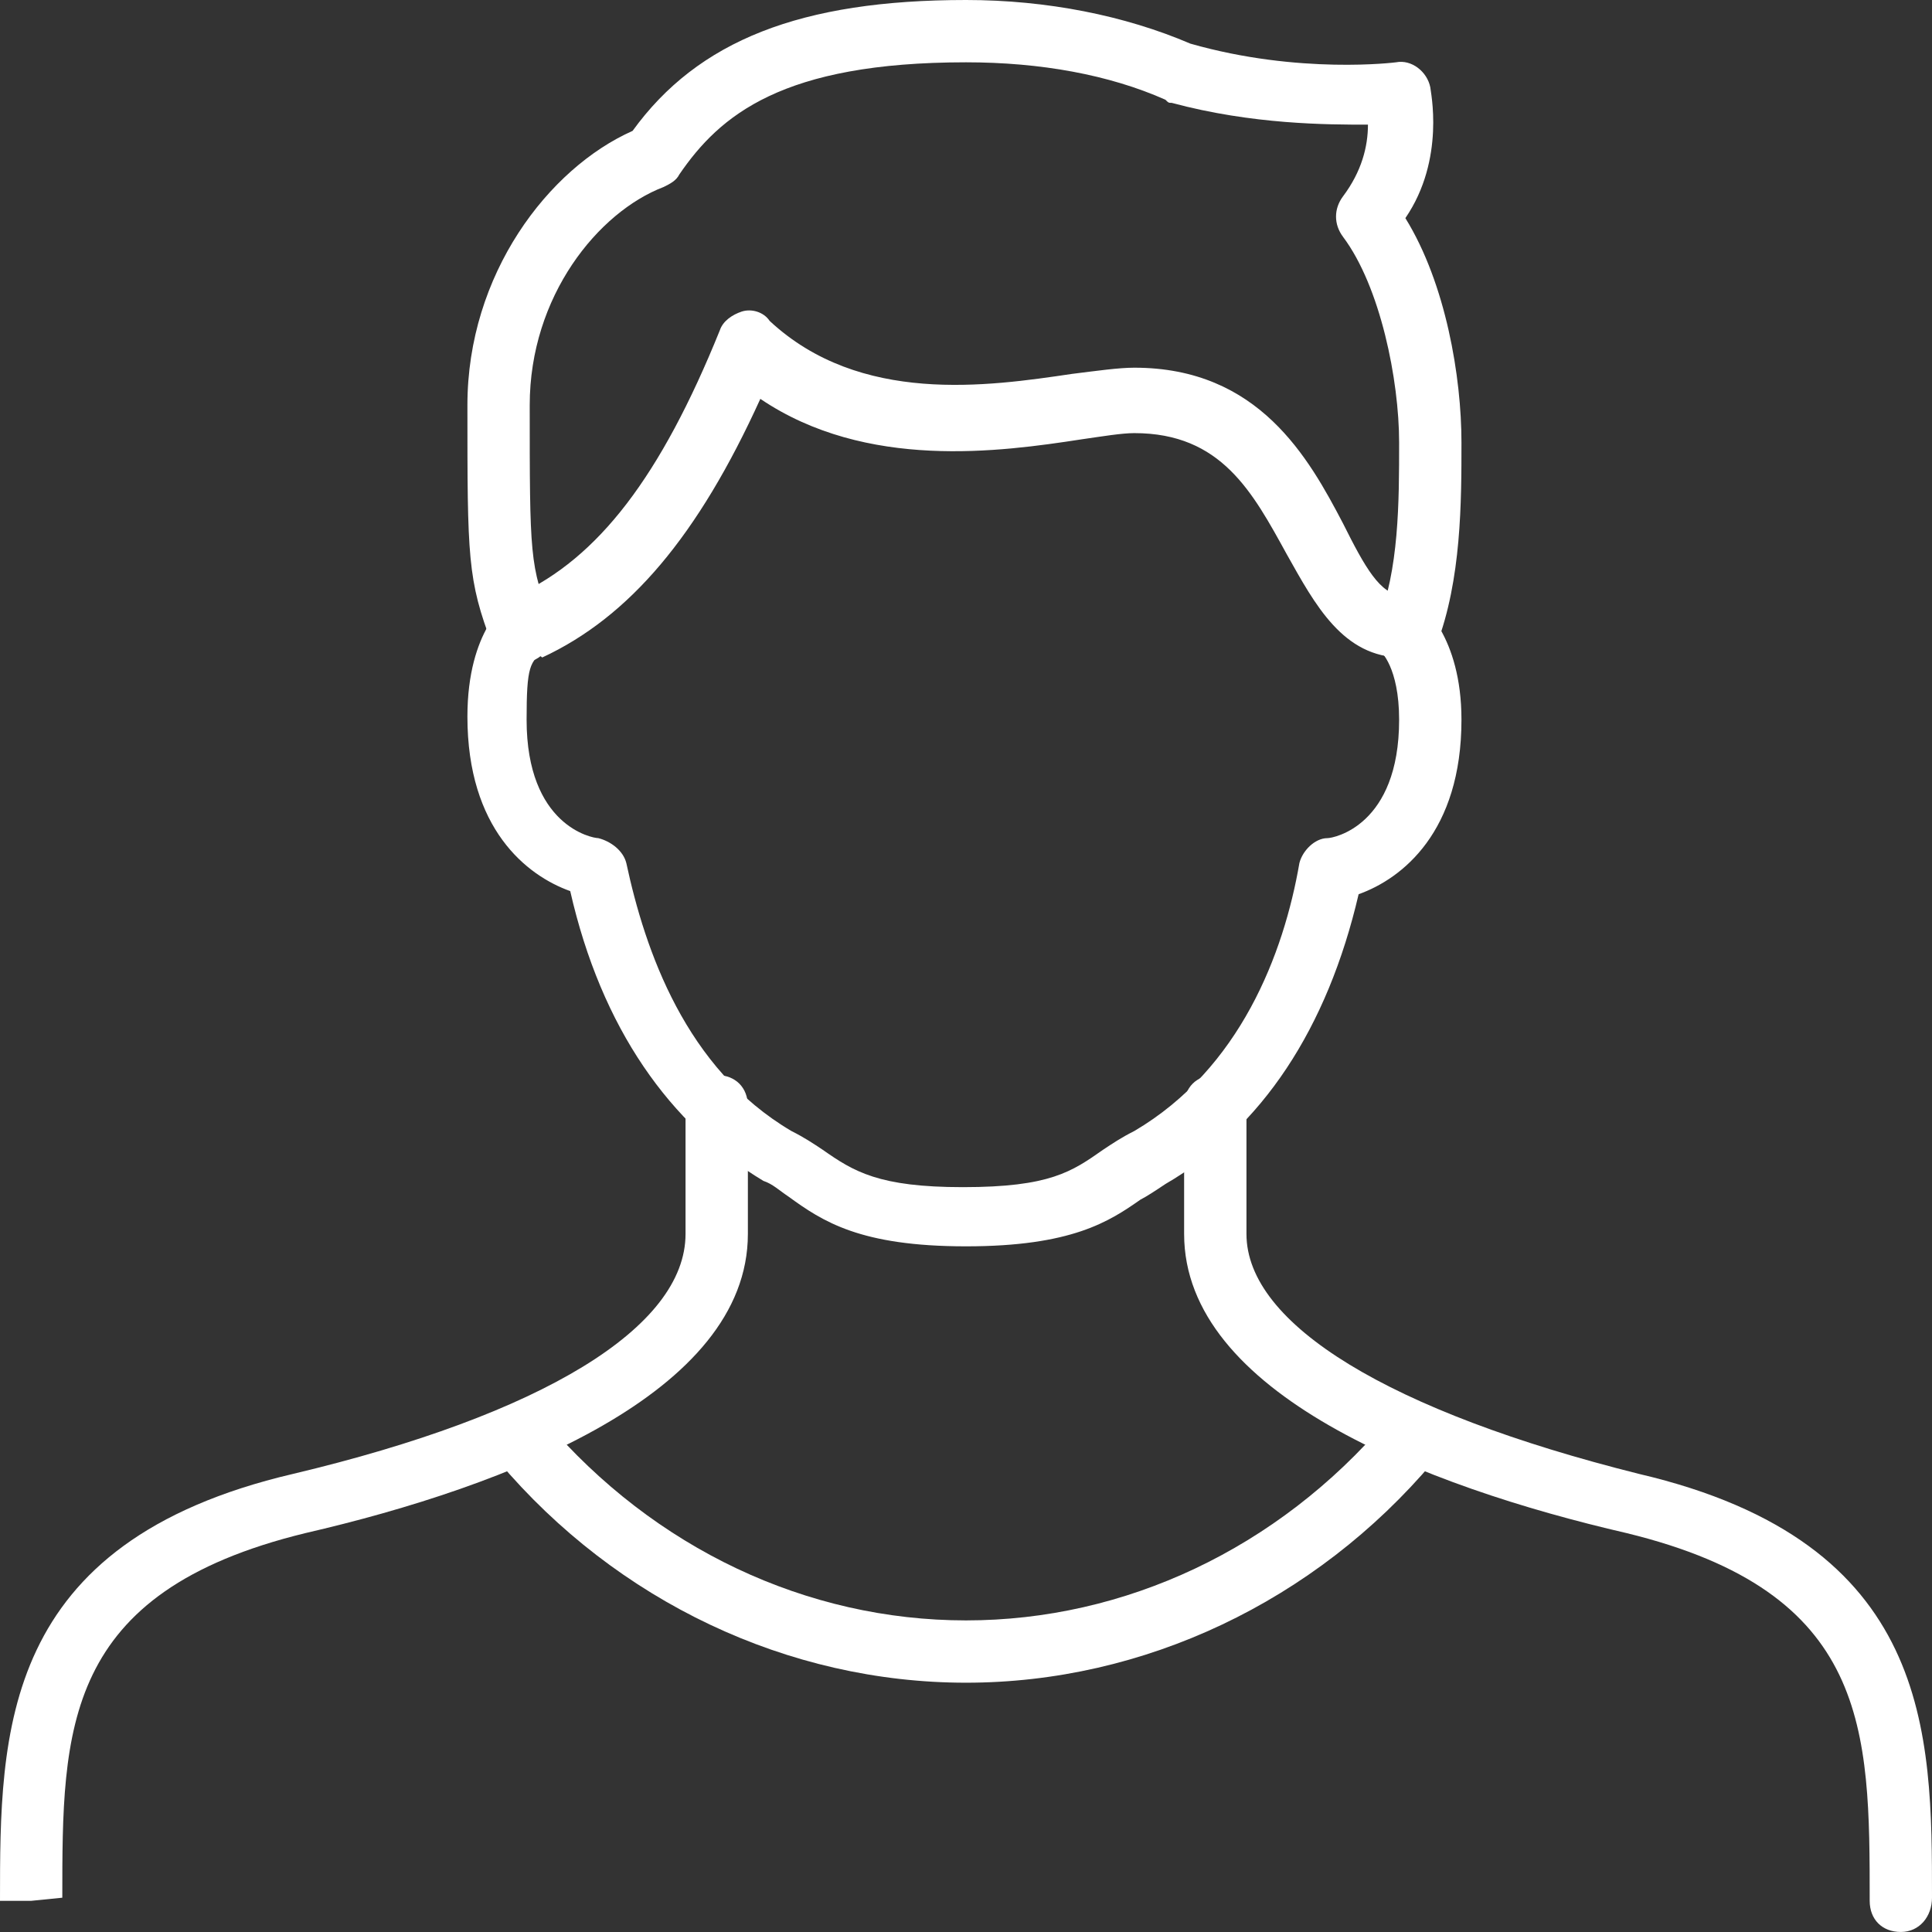 <svg xmlns="http://www.w3.org/2000/svg" width="60" height="60" viewBox="0 0 60 60" fill="none"><rect x="0" y="0" width="60" height="60" fill="#333333" stroke="none"/><path d="M30 38.706C26.709 38.706 25.548 37.932 24.483 37.158C24.193 36.965 24 36.771 23.709 36.674C20.806 34.932 18.677 31.932 17.709 27.674C16.354 27.19 14.516 25.739 14.516 22.255C14.516 19.545 15.774 18.674 15.87 18.577C16.354 18.287 16.935 18.384 17.225 18.868C17.516 19.352 17.419 19.932 16.935 20.223C16.451 20.513 16.354 20.706 16.354 22.352C16.354 25.642 18.387 26.029 18.58 26.029C18.967 26.126 19.354 26.416 19.451 26.803C20.032 29.513 21.29 33.19 24.58 35.126C24.967 35.319 25.258 35.513 25.548 35.706C26.516 36.384 27.29 36.868 29.903 36.868C32.612 36.868 33.29 36.384 34.258 35.706C34.548 35.513 34.838 35.319 35.225 35.126C38.516 33.19 39.87 29.61 40.354 26.803C40.451 26.416 40.838 26.029 41.225 26.029C41.419 26.029 43.451 25.642 43.451 22.352C43.451 20.706 42.87 20.223 42.87 20.223C42.387 19.932 42.29 19.352 42.677 18.868C42.967 18.384 43.645 18.287 44.032 18.674C44.129 18.771 45.387 19.739 45.387 22.352C45.387 25.835 43.548 27.287 42.193 27.771C41.225 31.932 39.193 35.029 36.193 36.771C35.903 36.965 35.612 37.158 35.419 37.255C34.451 37.932 33.29 38.706 30 38.706Z" fill="white"></path><path d="M16.452 20.322C16.064 20.322 15.774 20.128 15.581 19.741C15.387 19.258 15.581 18.677 16.064 18.483C18.581 17.322 20.516 14.806 22.355 10.258C22.452 9.967 22.742 9.774 23.032 9.677C23.323 9.58 23.71 9.677 23.903 9.967C26.71 12.58 30.677 11.999 33.29 11.612C34.065 11.516 34.742 11.419 35.226 11.419C39.097 11.419 40.645 14.225 41.71 16.258C42.387 17.612 42.871 18.483 43.548 18.483C44.129 18.483 44.516 18.87 44.516 19.451C44.516 20.032 44.129 20.419 43.548 20.419C41.71 20.419 40.839 18.774 39.968 17.225C38.903 15.29 37.935 13.451 35.226 13.451C34.839 13.451 34.258 13.548 33.581 13.645C31.064 14.032 26.903 14.612 23.613 12.387C21.677 16.645 19.548 19.161 16.839 20.419C16.742 20.322 16.548 20.322 16.452 20.322ZM59.032 59.999C58.452 59.999 58.065 59.612 58.065 59.032C58.065 53.709 58.065 49.451 50.516 47.612C44.226 46.161 36.774 43.258 36.774 38.322V34.354C36.774 33.774 37.161 33.387 37.742 33.387C38.323 33.387 38.71 33.774 38.71 34.354V38.322C38.71 41.129 43.161 43.838 50.903 45.774C60 47.903 60 53.806 60 58.935C60 59.516 59.613 59.999 59.032 59.999ZM0.968 59.032H0C0 53.806 0 47.903 9.097 45.774C16.839 43.935 21.29 41.225 21.29 38.322V34.354C21.29 33.774 21.677 33.387 22.258 33.387C22.839 33.387 23.226 33.774 23.226 34.354V38.322C23.226 43.258 15.774 46.161 9.484 47.612C1.935 49.451 1.935 53.709 1.935 58.935L0.968 59.032Z" fill="white"></path><path d="M30 52.258C24.483 52.258 19.161 49.742 15.483 45.387C15.096 45 15.193 44.419 15.58 44.032C15.967 43.645 16.548 43.742 16.935 44.129C20.322 48.097 25.064 50.323 30 50.323C34.935 50.323 39.677 48.097 43.064 44.129C43.451 43.742 44.032 43.645 44.419 44.032C44.806 44.419 44.903 45 44.516 45.387C40.838 49.742 35.516 52.258 30 52.258ZM16.161 20.613C15.774 20.613 15.387 20.419 15.29 20.032C14.516 18 14.516 17.323 14.516 12.581C14.516 8.516 17.032 5.226 19.645 4.065C21.677 1.258 24.87 0 30 0C32.516 0 34.935 0.484 36.967 1.355C40.354 2.323 43.354 1.935 43.354 1.935C43.838 1.839 44.322 2.226 44.419 2.71C44.419 2.806 44.903 4.935 43.645 6.774C44.903 8.806 45.387 11.71 45.387 13.742C45.387 15.581 45.387 18 44.612 20.032C44.419 20.516 43.838 20.806 43.354 20.613C42.87 20.419 42.58 19.839 42.774 19.355C43.451 17.71 43.451 15.581 43.451 13.742C43.451 11.806 42.87 8.903 41.709 7.355C41.419 6.968 41.419 6.484 41.709 6.097C42.29 5.323 42.483 4.548 42.483 3.871C41.225 3.871 38.903 3.871 36.387 3.194C36.29 3.194 36.29 3.194 36.193 3.097C34.451 2.323 32.322 1.935 30 1.935C24.29 1.935 22.354 3.581 21.096 5.419C21 5.613 20.806 5.71 20.612 5.806C18.58 6.581 16.451 9.194 16.451 12.581C16.451 17.226 16.451 17.613 17.128 19.258C17.322 19.742 17.032 20.323 16.548 20.516C16.451 20.613 16.258 20.613 16.161 20.613Z" fill="white"></path></svg>